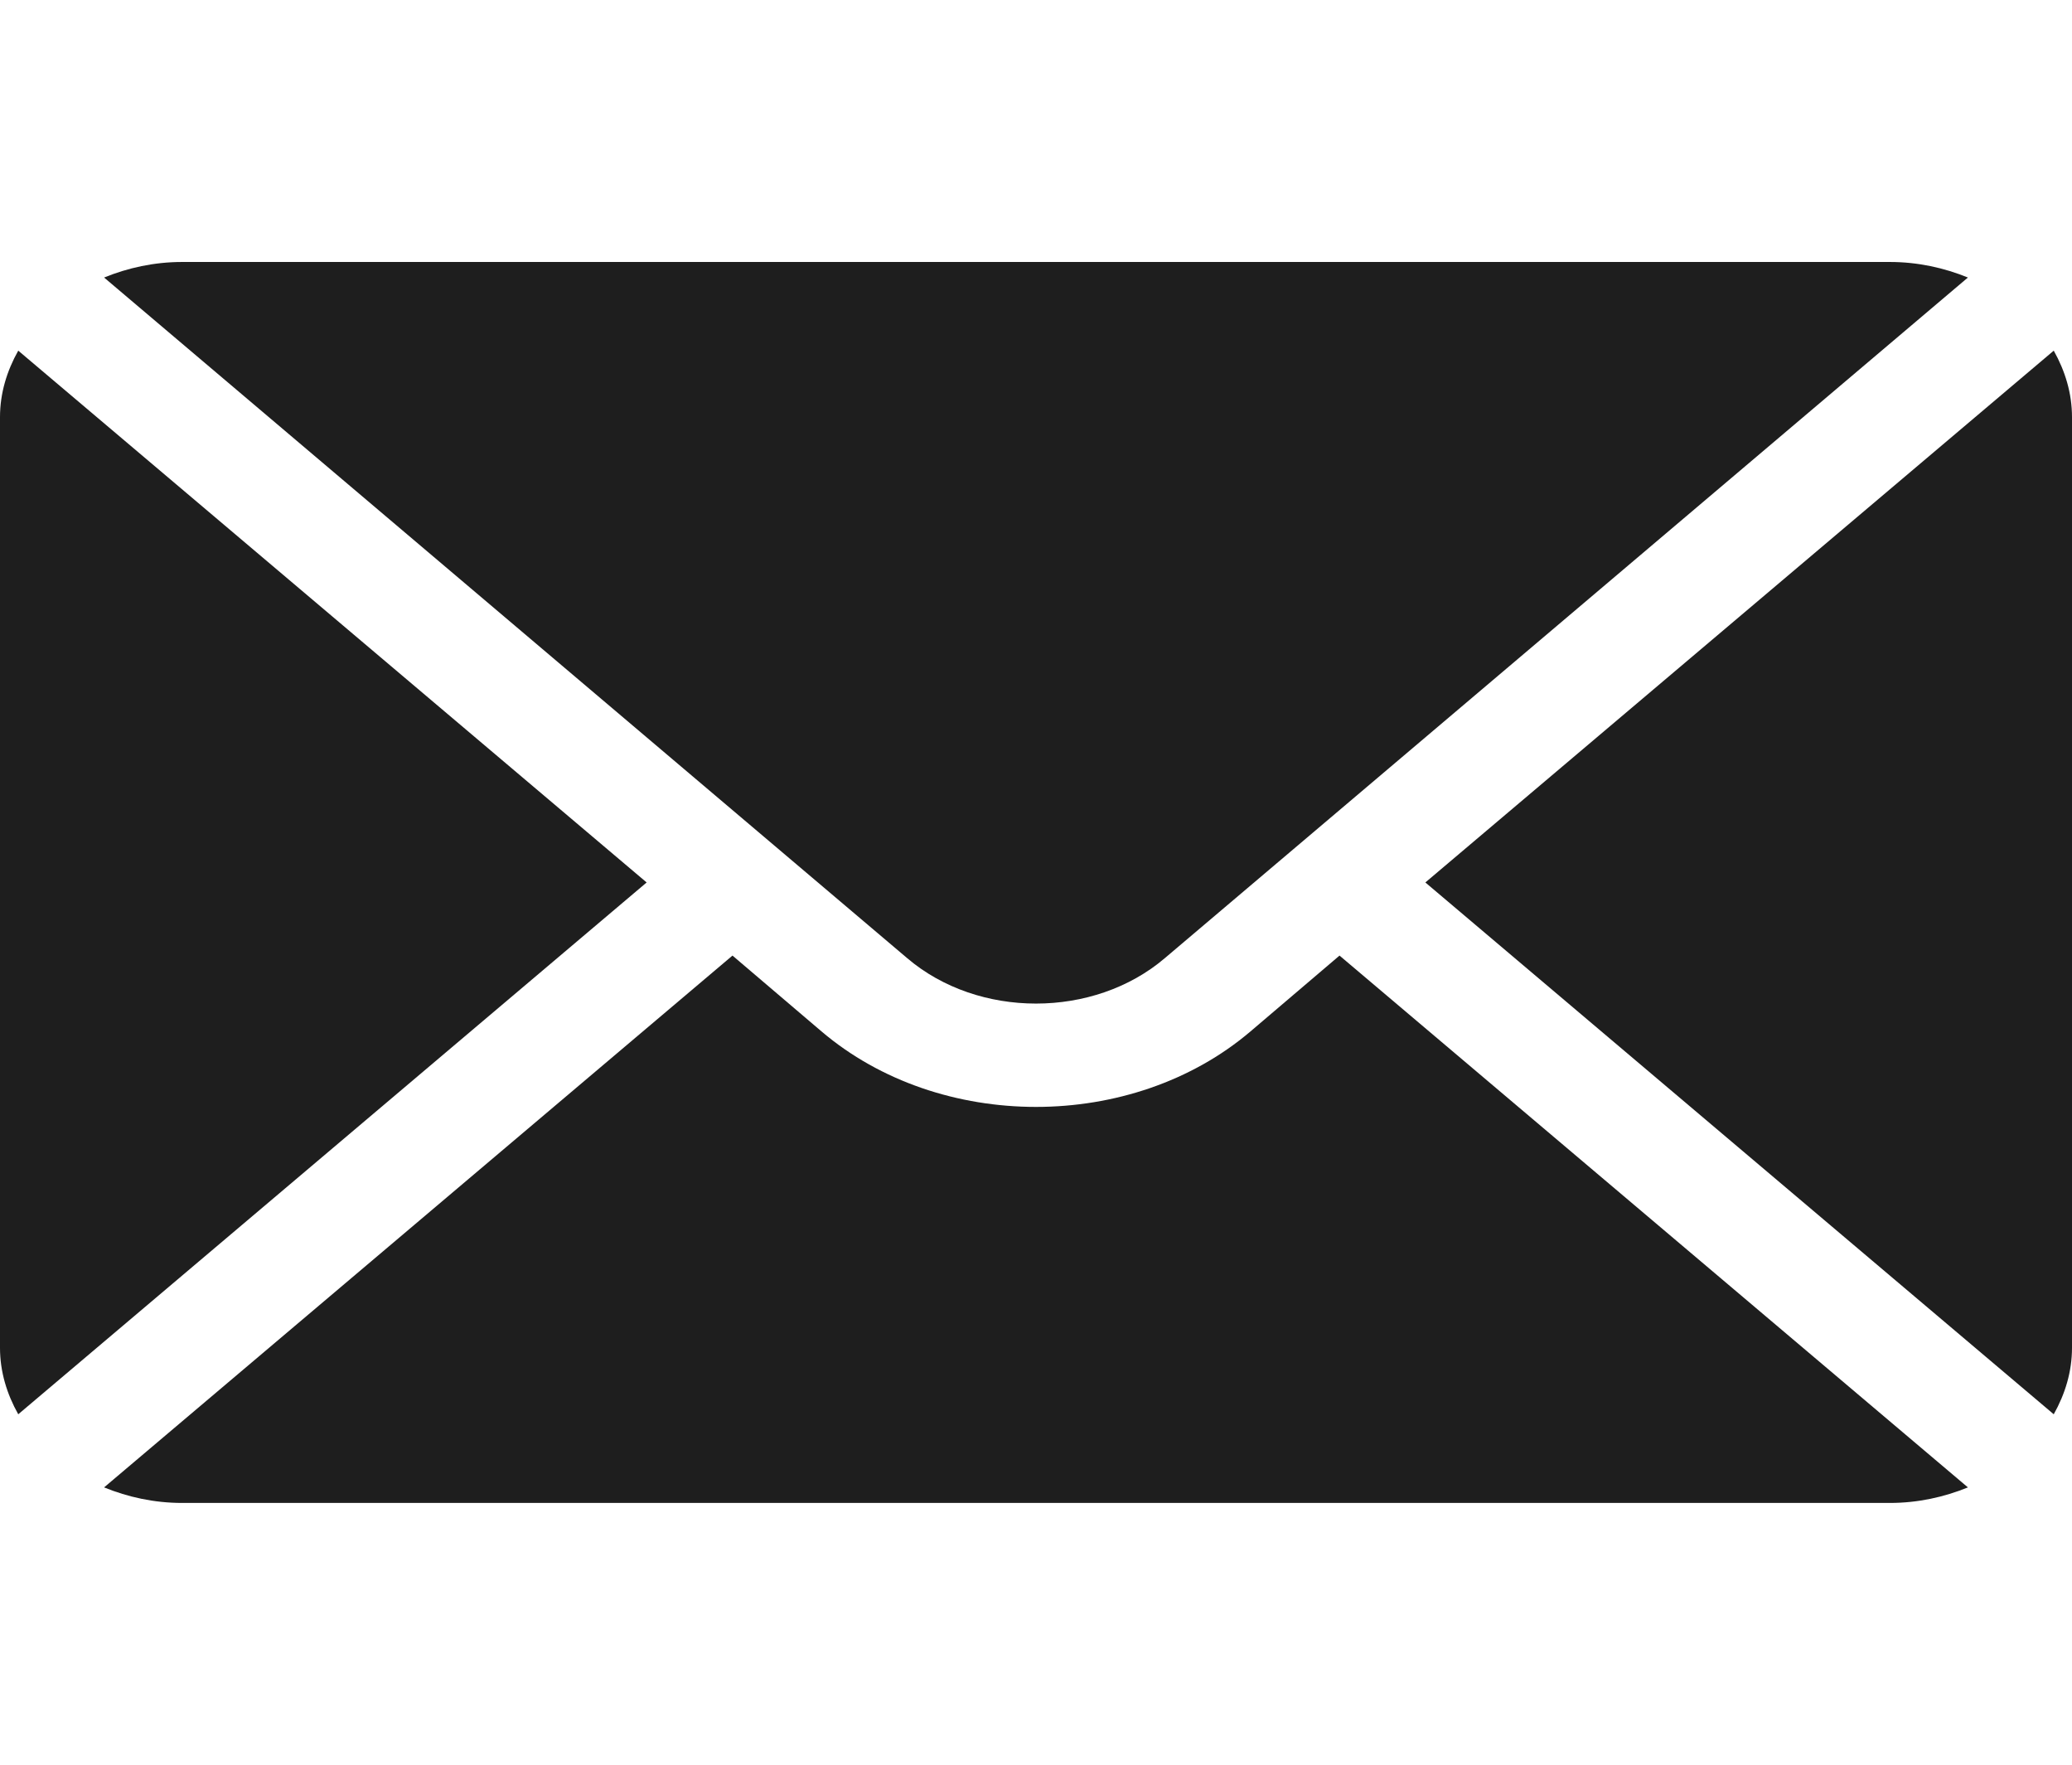 <?xml version="1.0" encoding="UTF-8"?> <svg xmlns="http://www.w3.org/2000/svg" width="512" height="436" viewBox="0 0 512 436" fill="none"><path d="M507.49 86.622L352.211 218L507.49 349.378C510.297 344.382 512 338.859 512 332.961V103.039C512 97.14 510.297 91.618 507.49 86.622Z" fill="#1E1E1E"></path><path d="M467 64.719H45C38.073 64.719 31.588 66.169 25.721 68.559L224.184 236.711C241.732 251.655 270.268 251.655 287.816 236.711L486.279 68.559C480.412 66.169 473.927 64.719 467 64.719Z" fill="#1E1E1E"></path><path d="M4.51 86.622C1.703 91.618 0 97.14 0 103.039V332.961C0 338.86 1.703 344.383 4.51 349.378L159.789 218L4.51 86.622Z" fill="#1E1E1E"></path><path d="M331 236.062L309.027 254.774C279.788 279.673 232.211 279.673 202.972 254.774L181 236.062L25.721 367.441C31.588 369.831 38.073 371.281 45 371.281H467C473.927 371.281 480.412 369.831 486.279 367.441L331 236.062Z" fill="#1E1E1E"></path></svg> 